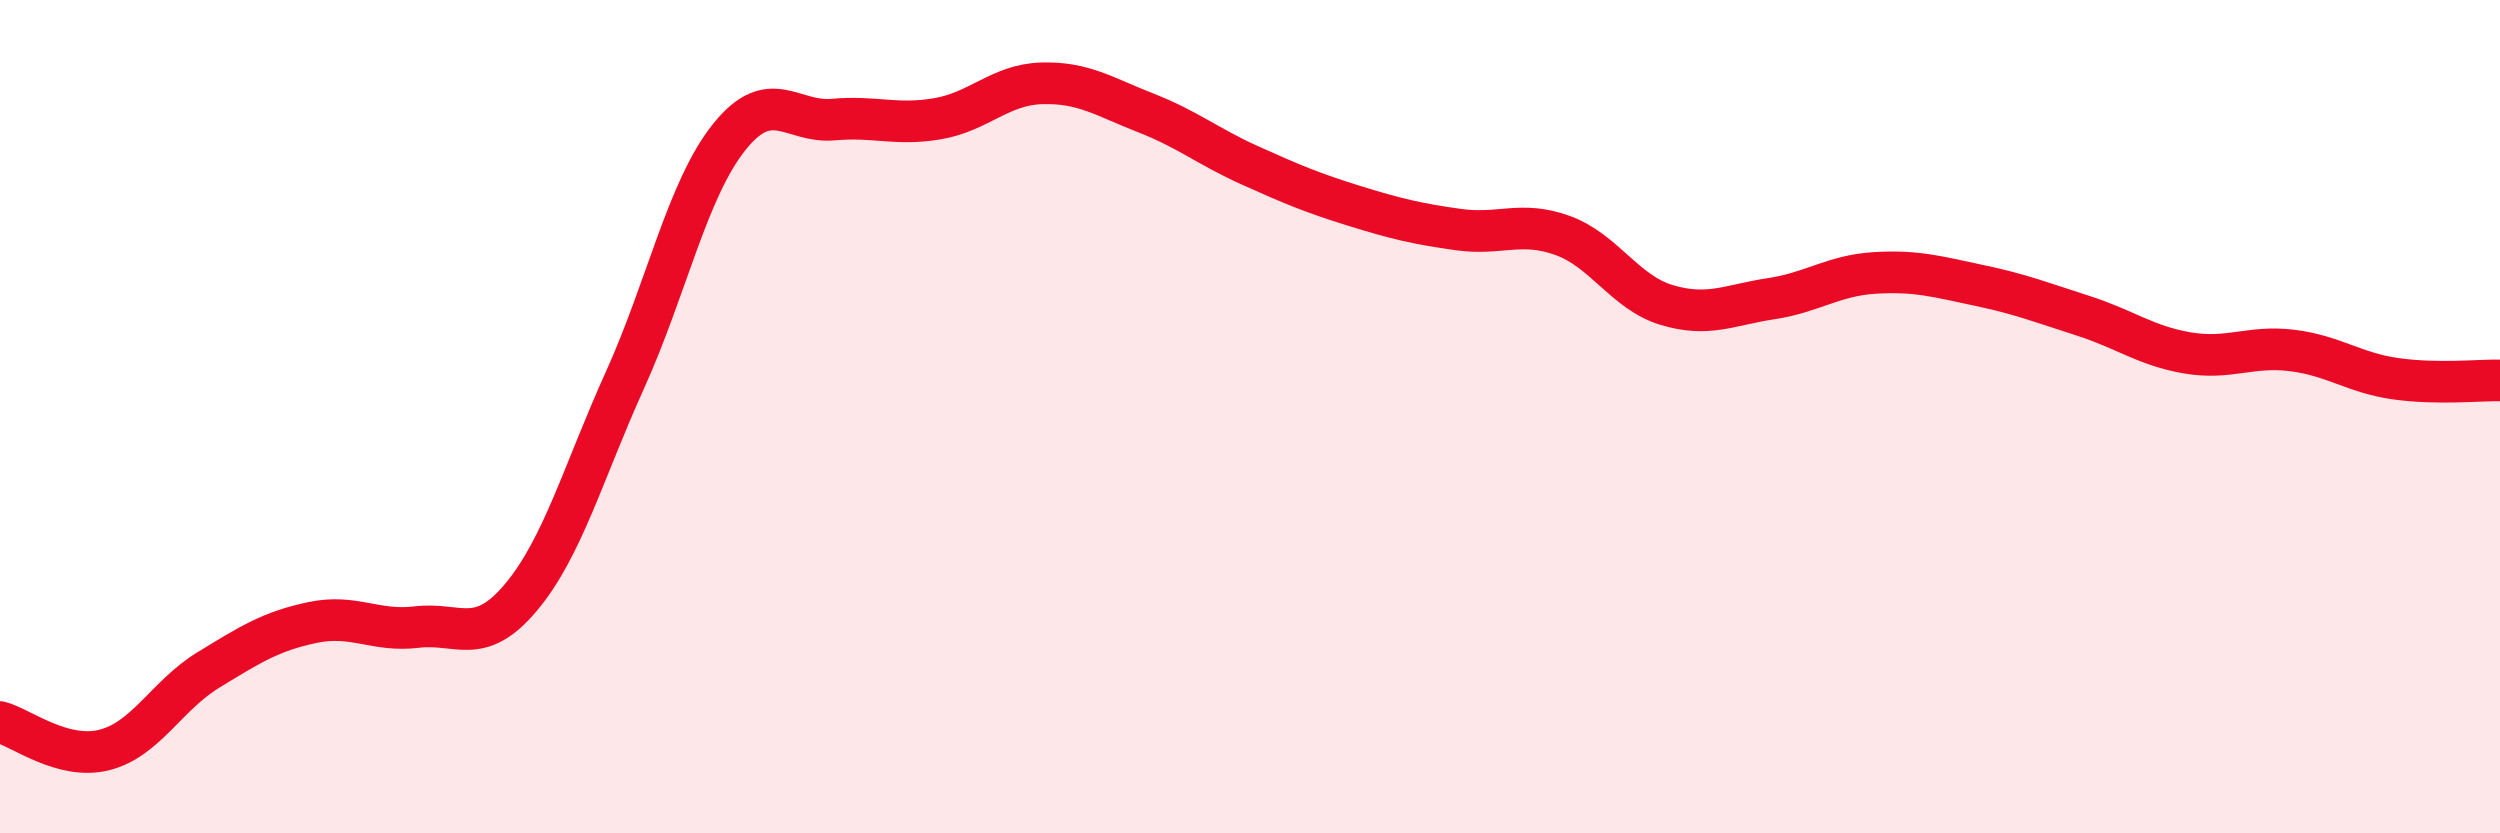 
    <svg width="60" height="20" viewBox="0 0 60 20" xmlns="http://www.w3.org/2000/svg">
      <path
        d="M 0,17.33 C 0.5,17.46 1.5,18.25 2.5,18 C 3.5,17.75 4,16.69 5,16.08 C 6,15.47 6.5,15.15 7.5,14.94 C 8.5,14.73 9,15.17 10,15.05 C 11,14.93 11.5,15.53 12.5,14.34 C 13.5,13.15 14,11.33 15,9.12 C 16,6.91 16.5,4.54 17.5,3.29 C 18.5,2.04 19,2.96 20,2.87 C 21,2.78 21.5,3.02 22.5,2.85 C 23.5,2.68 24,2.03 25,2 C 26,1.97 26.5,2.32 27.5,2.71 C 28.5,3.1 29,3.52 30,3.97 C 31,4.42 31.5,4.63 32.5,4.94 C 33.5,5.25 34,5.37 35,5.51 C 36,5.65 36.5,5.29 37.5,5.65 C 38.5,6.01 39,7.02 40,7.32 C 41,7.62 41.5,7.32 42.5,7.17 C 43.5,7.02 44,6.61 45,6.55 C 46,6.49 46.5,6.64 47.5,6.85 C 48.5,7.06 49,7.26 50,7.58 C 51,7.9 51.5,8.3 52.5,8.47 C 53.5,8.64 54,8.29 55,8.41 C 56,8.53 56.5,8.95 57.5,9.09 C 58.5,9.23 59.5,9.12 60,9.13L60 20L0 20Z"
        fill="#EB0A25"
        opacity="0.1"
        stroke-linecap="round"
        stroke-linejoin="round"
      />
      <path
        d="M 0,17.33 C 0.5,17.46 1.5,18.25 2.5,18 C 3.5,17.75 4,16.69 5,16.08 C 6,15.47 6.5,15.15 7.5,14.94 C 8.5,14.73 9,15.17 10,15.05 C 11,14.93 11.5,15.53 12.5,14.34 C 13.5,13.15 14,11.33 15,9.12 C 16,6.91 16.5,4.54 17.5,3.29 C 18.5,2.04 19,2.96 20,2.87 C 21,2.78 21.5,3.02 22.5,2.85 C 23.5,2.68 24,2.03 25,2 C 26,1.97 26.5,2.32 27.5,2.71 C 28.5,3.1 29,3.52 30,3.97 C 31,4.42 31.5,4.63 32.5,4.94 C 33.5,5.25 34,5.37 35,5.51 C 36,5.65 36.5,5.29 37.5,5.65 C 38.5,6.01 39,7.02 40,7.32 C 41,7.62 41.5,7.32 42.5,7.17 C 43.5,7.02 44,6.61 45,6.55 C 46,6.49 46.5,6.64 47.5,6.85 C 48.5,7.06 49,7.26 50,7.58 C 51,7.9 51.5,8.3 52.5,8.47 C 53.5,8.64 54,8.29 55,8.41 C 56,8.53 56.5,8.95 57.5,9.09 C 58.5,9.23 59.5,9.12 60,9.13"
        stroke="#EB0A25"
        stroke-width="1"
        fill="none"
        stroke-linecap="round"
        stroke-linejoin="round"
      />
    </svg>
  